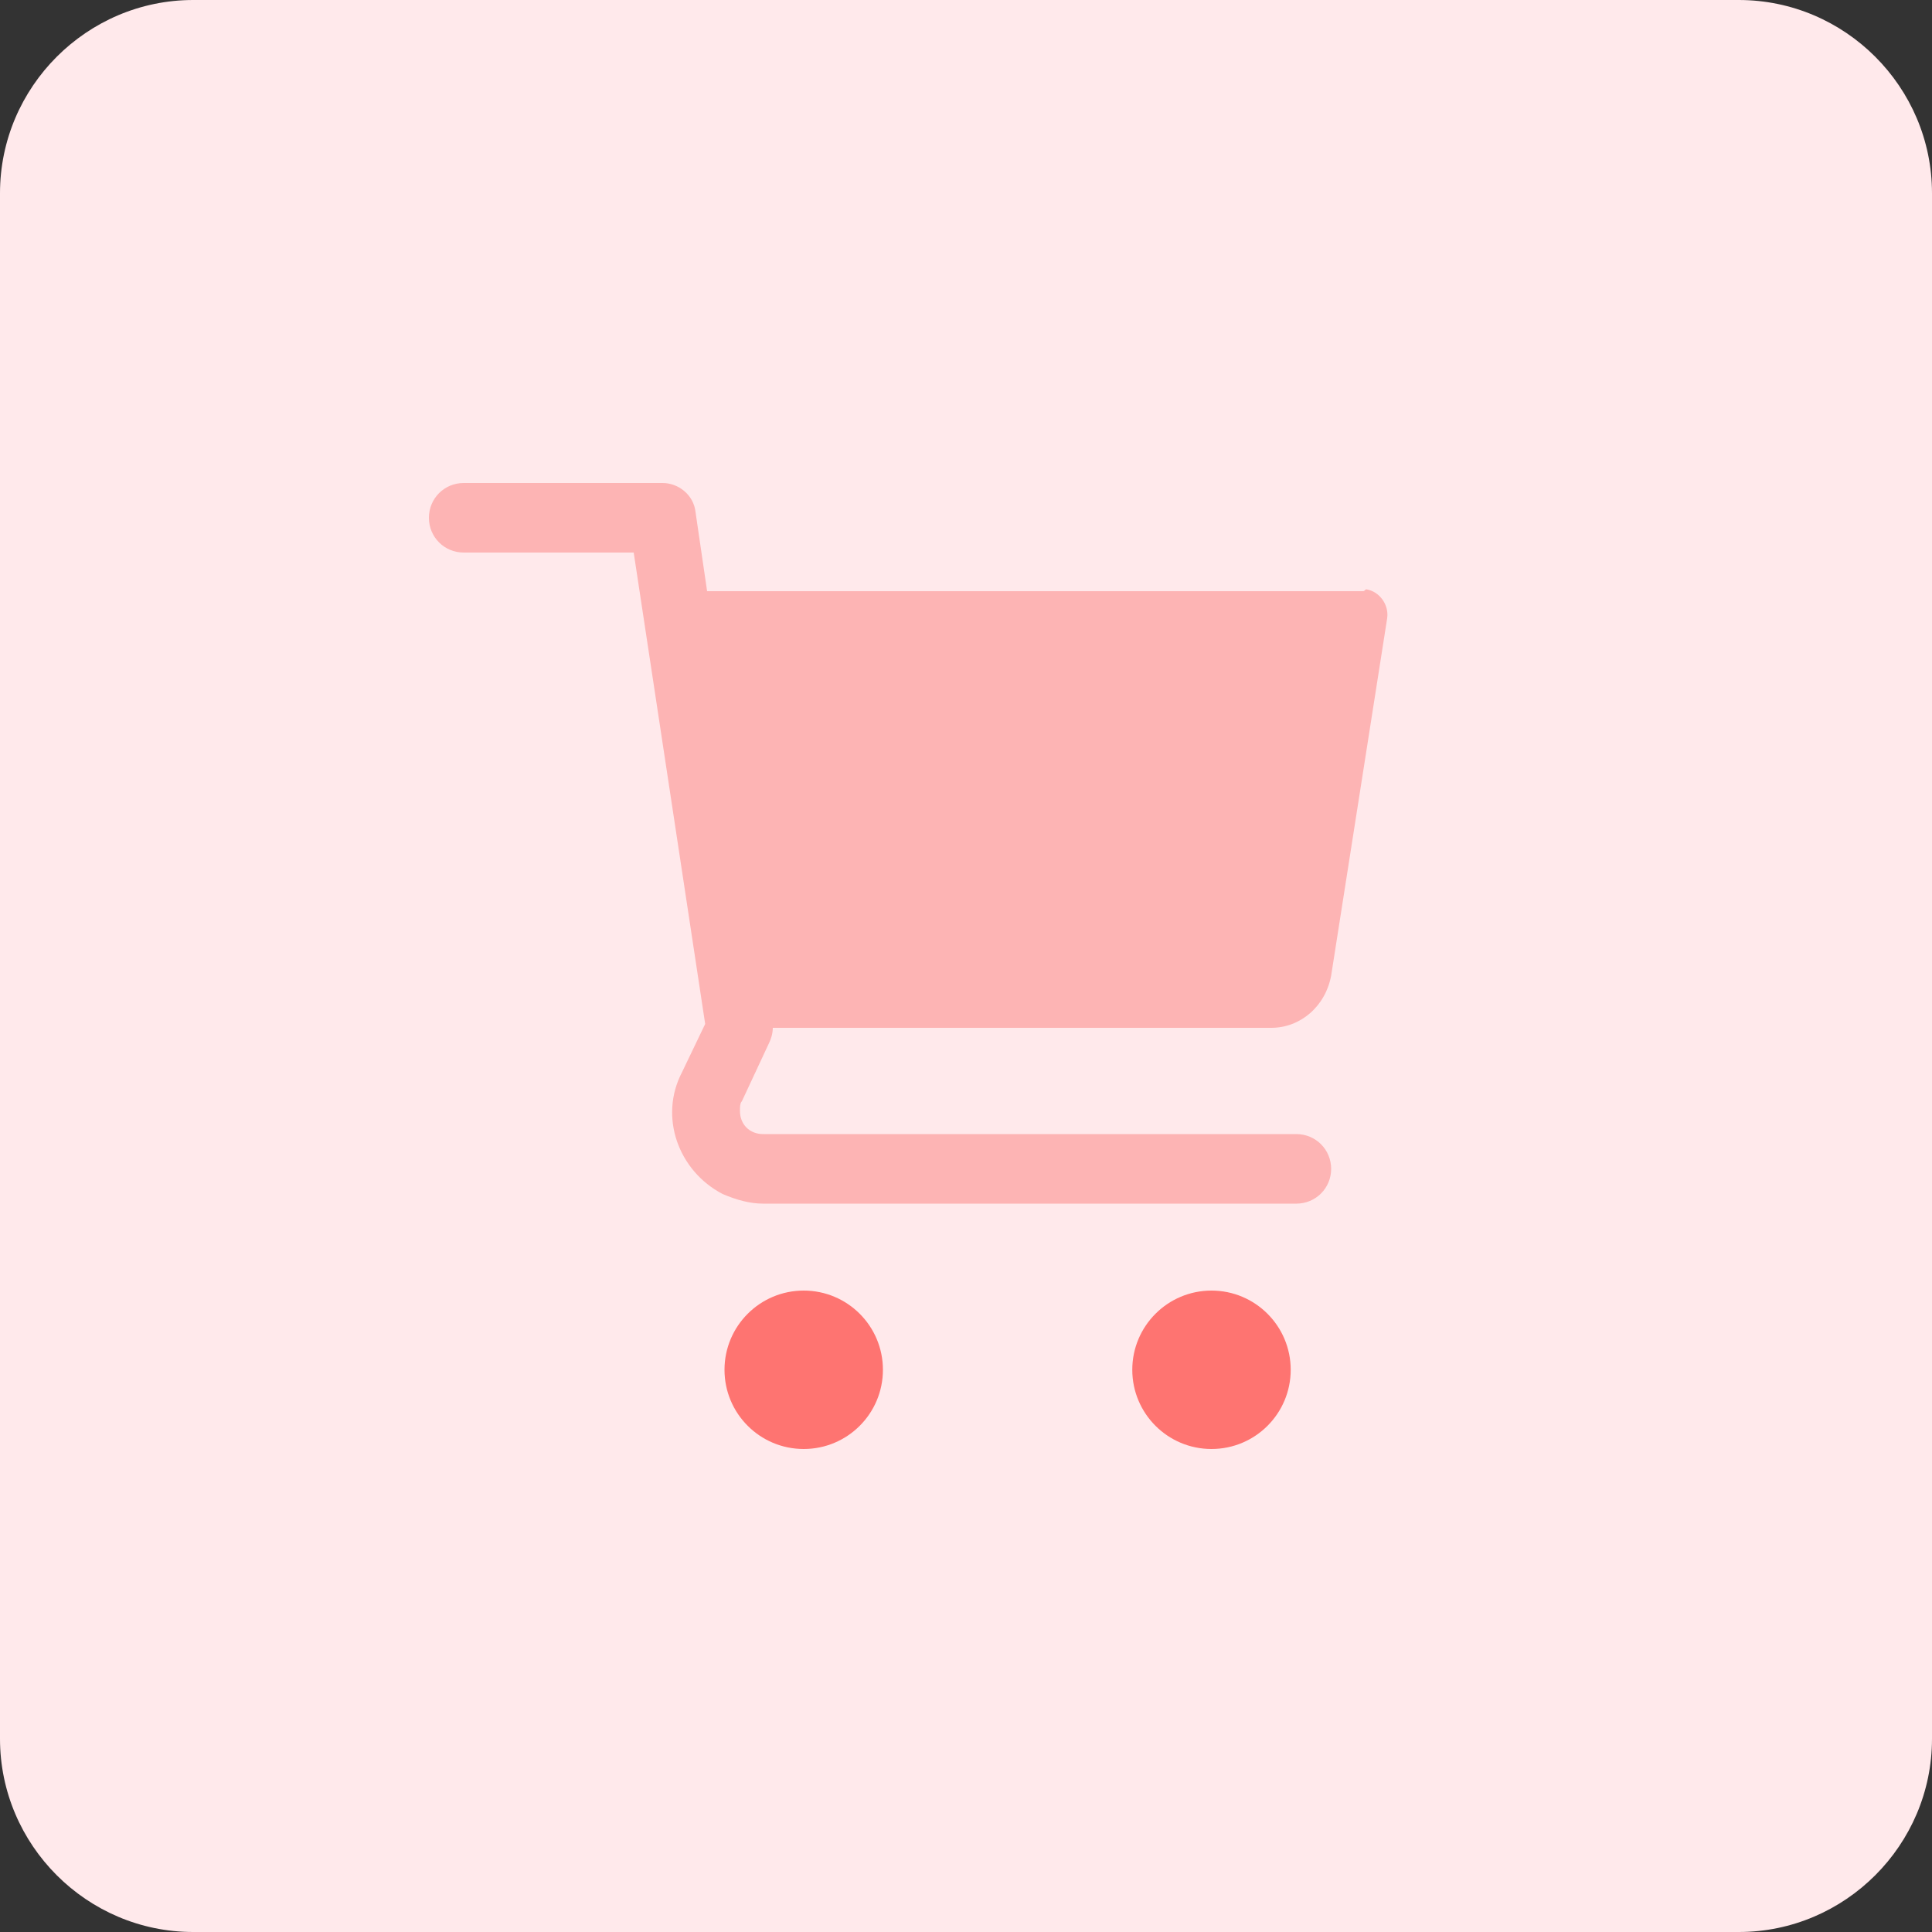 <svg width="60" height="60" viewBox="0 0 60 60" fill="none" xmlns="http://www.w3.org/2000/svg">
<rect x="0" y="0" width="60" height="60" fill="#333333" stroke="none"/>
<g id="Group">
<g id="Group_2">
<path id="Vector" d="M6 0H54C57.3 0 60 2.7 60 6V54C60 57.3 57.3 60 54 60H6C2.7 60 0 57.3 0 54V6C0 2.7 2.7 0 6 0Z" fill="#FFE9EB"/>
<path id="Vector_2" d="M42.3 18.36H21.96L21.6 15.9C21.54 15.36 21.06 15 20.58 15H14.4C13.8 15 13.32 15.48 13.32 16.08C13.32 16.68 13.8 17.16 14.4 17.16H19.68L21.9 31.8L21.18 33.3C20.46 34.68 21.06 36.36 22.44 37.08C22.86 37.26 23.28 37.38 23.7 37.38H40.26C40.86 37.38 41.34 36.9 41.34 36.3C41.34 35.7 40.86 35.22 40.26 35.22H23.7C23.28 35.22 22.98 34.92 22.98 34.5C22.98 34.38 22.98 34.26 23.04 34.2L23.88 32.4C23.94 32.28 24 32.1 24 31.92H39.48C40.38 31.92 41.16 31.26 41.34 30.3L43.08 19.2C43.14 18.78 42.84 18.36 42.42 18.3C42.36 18.36 42.36 18.36 42.3 18.36Z" fill="#FDB4B4"/>
<path id="Vector_3" d="M24.96 45C26.319 45 27.42 43.899 27.42 42.54C27.42 41.181 26.319 40.08 24.96 40.08C23.601 40.08 22.5 41.181 22.5 42.54C22.5 43.899 23.601 45 24.96 45Z" fill="#FE7471"/>
<path id="Vector_4" d="M37.624 45C38.983 45 40.084 43.899 40.084 42.54C40.084 41.181 38.983 40.08 37.624 40.08C36.265 40.08 35.164 41.181 35.164 42.54C35.164 43.899 36.265 45 37.624 45Z" fill="#FE7471"/>
</g>
</g>
</svg>
